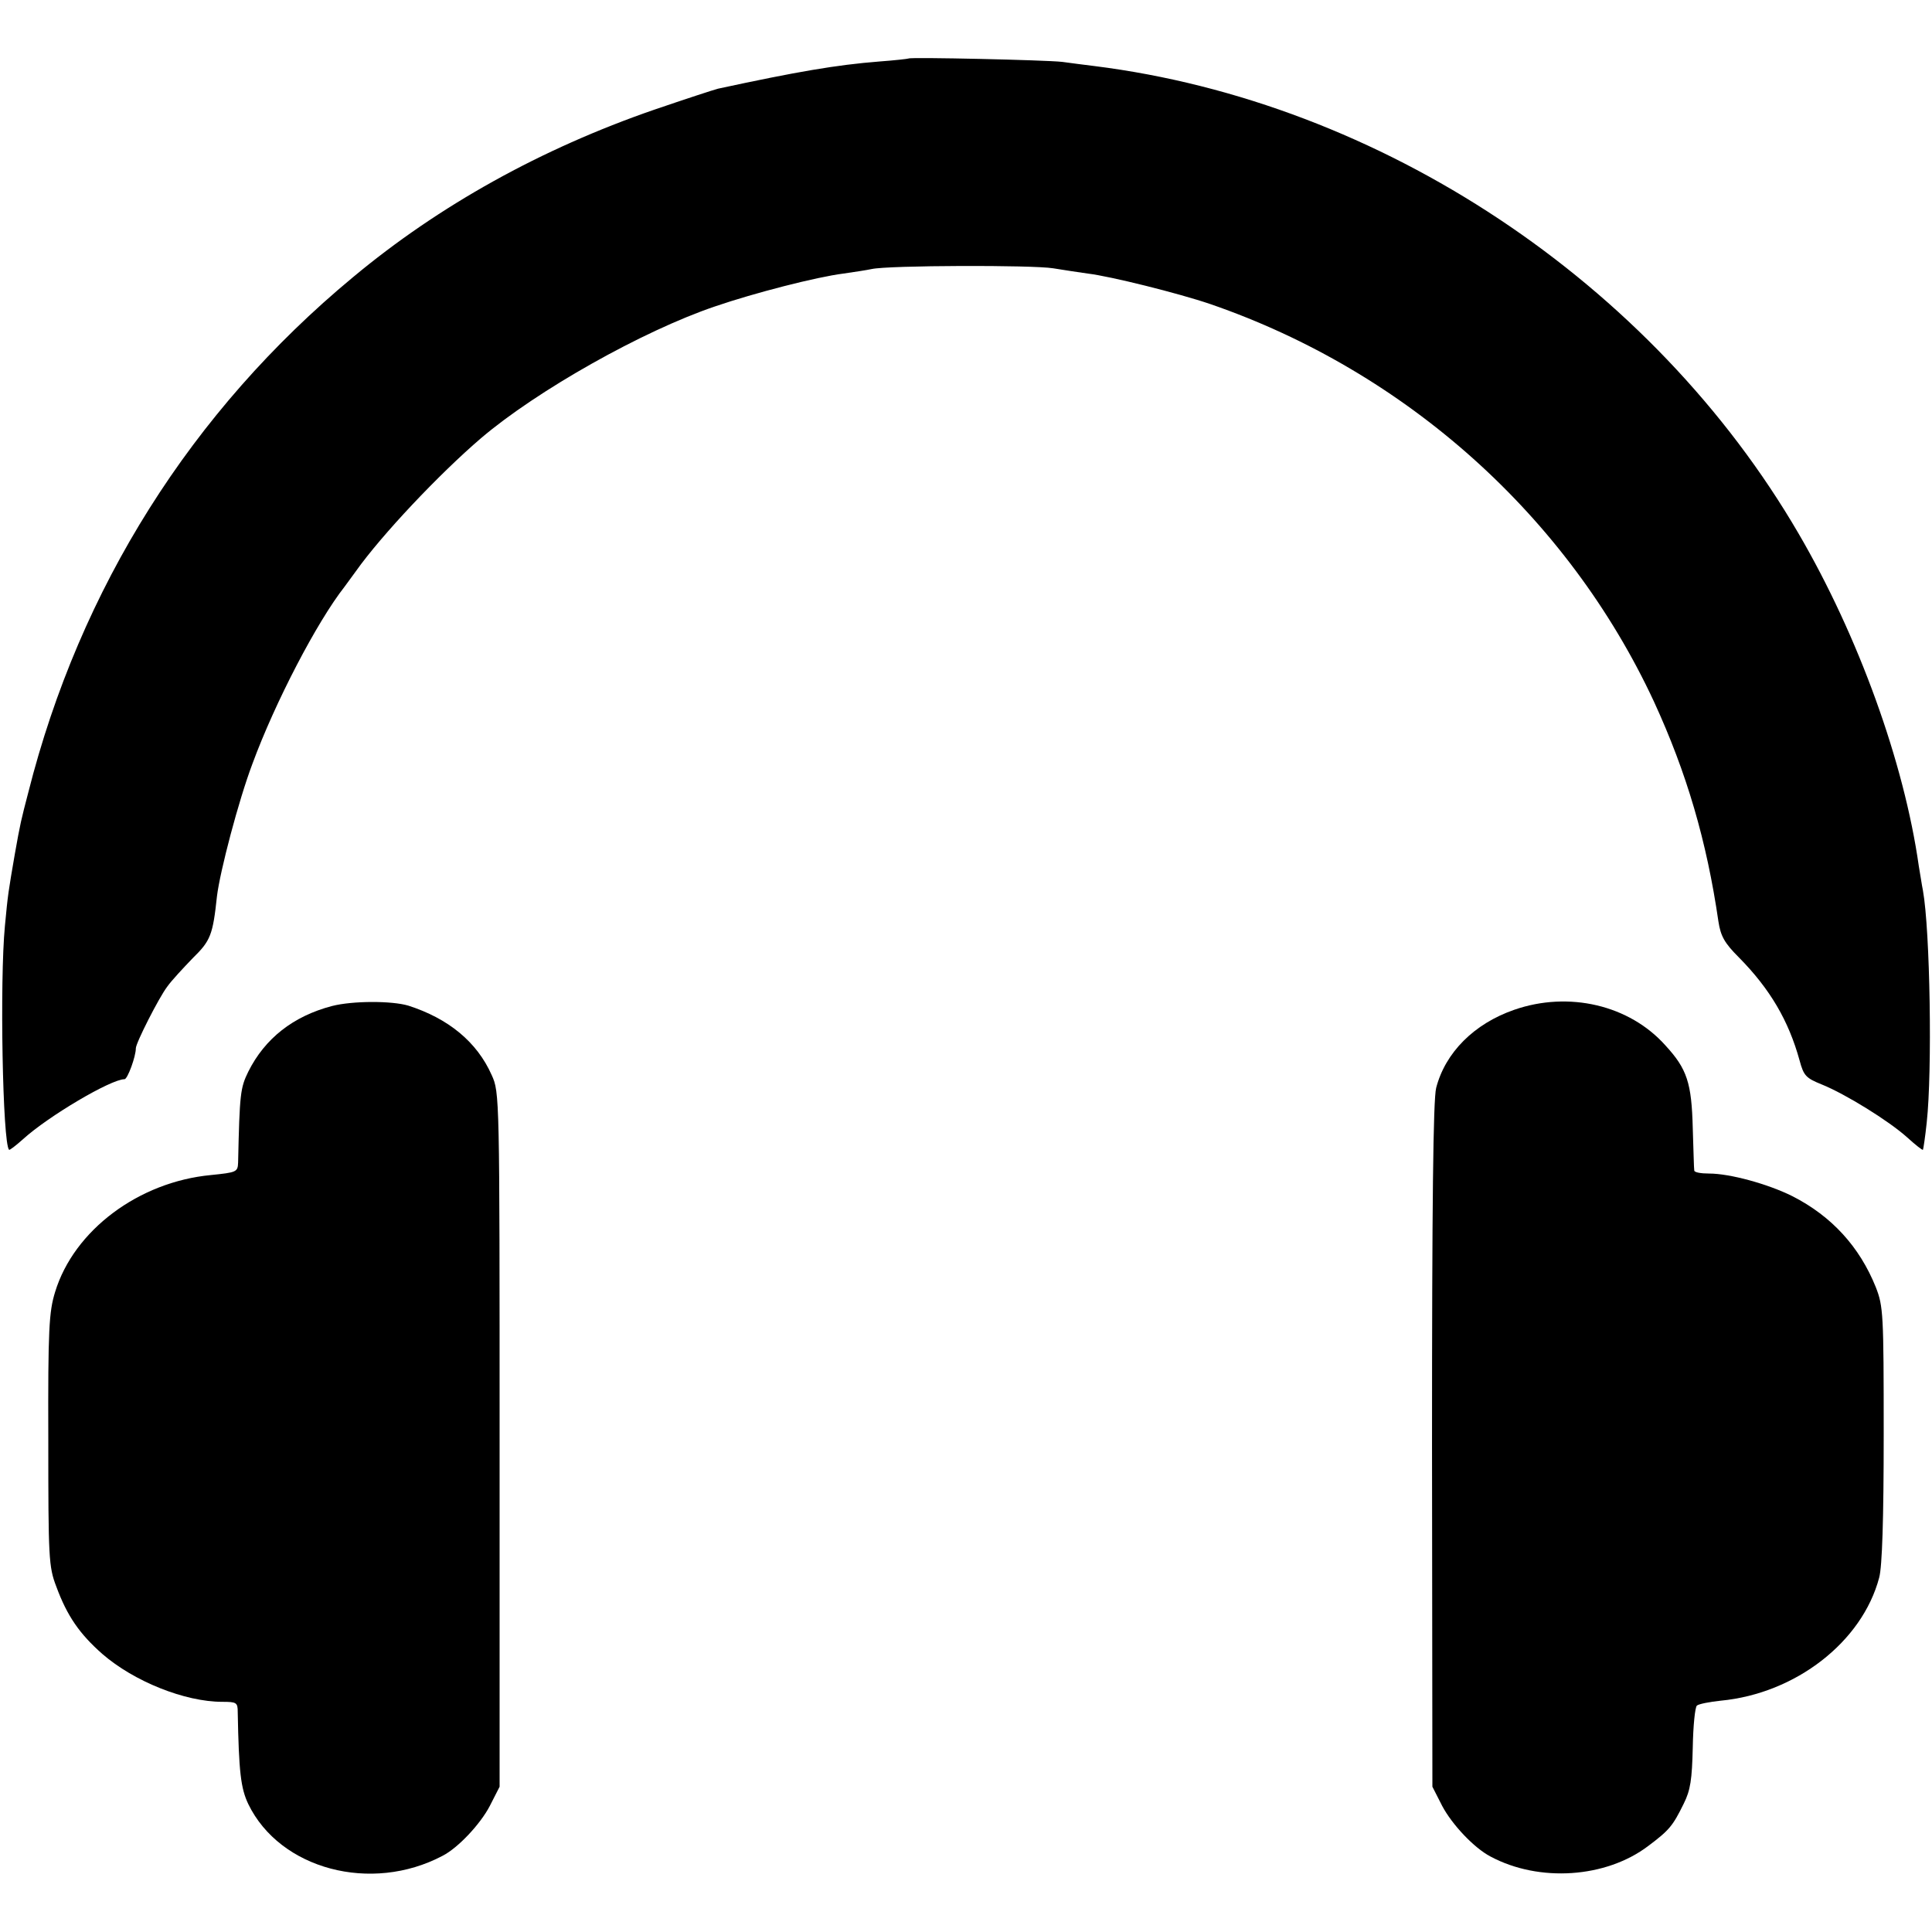 <?xml version="1.0" standalone="no"?>
<!DOCTYPE svg PUBLIC "-//W3C//DTD SVG 20010904//EN"
 "http://www.w3.org/TR/2001/REC-SVG-20010904/DTD/svg10.dtd">
<svg version="1.0" xmlns="http://www.w3.org/2000/svg"
 width="512pt" height="512pt" viewBox="0 0 512 512"
 preserveAspectRatio="xMidYMid meet">
<g transform="translate(0,512) scale(0.1,-0.1)"
fill="#000000" stroke="none">
<path d="M2408 4965 c-2 -1 -37 -5 -78 -8 -114 -9 -218 -27 -427 -72 -12 -3
-88 -28 -170 -56 -298 -103 -569 -253 -798 -444 -427 -354 -723 -823 -860
-1365 -19 -73 -21 -80 -36 -165 -17 -99 -18 -104 -26 -189 -14 -146 -6 -576
11 -593 1 -2 18 11 37 28 67 61 233 159 269 159 8 0 30 60 30 82 0 14 61 134
83 163 12 17 43 50 68 76 47 46 53 61 64 164 8 66 57 253 94 351 60 163 171
376 244 469 4 6 18 24 30 41 68 96 221 258 332 353 148 126 428 284 620 349
105 36 269 78 340 87 28 4 61 9 75 12 45 10 426 11 481 2 30 -5 71 -11 92 -14
59 -7 240 -52 325 -81 519 -179 947 -563 1175 -1053 87 -189 140 -370 171
-583 6 -39 16 -57 54 -95 83 -84 132 -168 161 -273 11 -41 17 -47 59 -64 62
-25 177 -96 226 -140 22 -20 41 -35 42 -33 1 1 6 34 10 72 15 137 9 509 -10
615 -3 14 -7 43 -11 65 -39 275 -160 609 -318 880 -388 667 -1108 1145 -1867
1240 -25 3 -63 8 -85 11 -44 5 -402 13 -407 9z"/>
<path d="M880 2454 c-103 -27 -178 -86 -222 -174 -21 -43 -23 -58 -27 -241 -1
-25 -4 -26 -72 -33 -191 -18 -363 -146 -413 -310 -16 -52 -19 -97 -18 -392 0
-312 1 -336 21 -388 29 -79 62 -126 122 -179 84 -73 219 -127 318 -127 38 0
41 -2 41 -27 3 -159 8 -202 28 -244 84 -173 326 -237 515 -137 41 21 100 84
125 132 l26 51 0 920 c0 912 0 920 -21 966 -39 88 -115 150 -221 184 -44 13
-147 13 -202 -1z"/>
<path d="M4013 2444 c-107 -37 -183 -114 -207 -207 -8 -31 -11 -309 -11 -948
l1 -904 26 -51 c26 -49 84 -111 128 -134 129 -69 306 -57 418 28 56 42 65 53
94 112 18 36 22 64 24 149 1 57 6 107 11 111 4 4 33 10 63 13 199 19 375 156
420 326 8 29 12 156 12 380 0 319 -1 339 -21 390 -43 107 -117 188 -221 241
-64 32 -165 60 -221 60 -21 0 -39 3 -39 8 -1 4 -2 54 -4 112 -3 120 -15 157
-72 219 -96 108 -257 145 -401 95z"/>
</g>
</svg>
